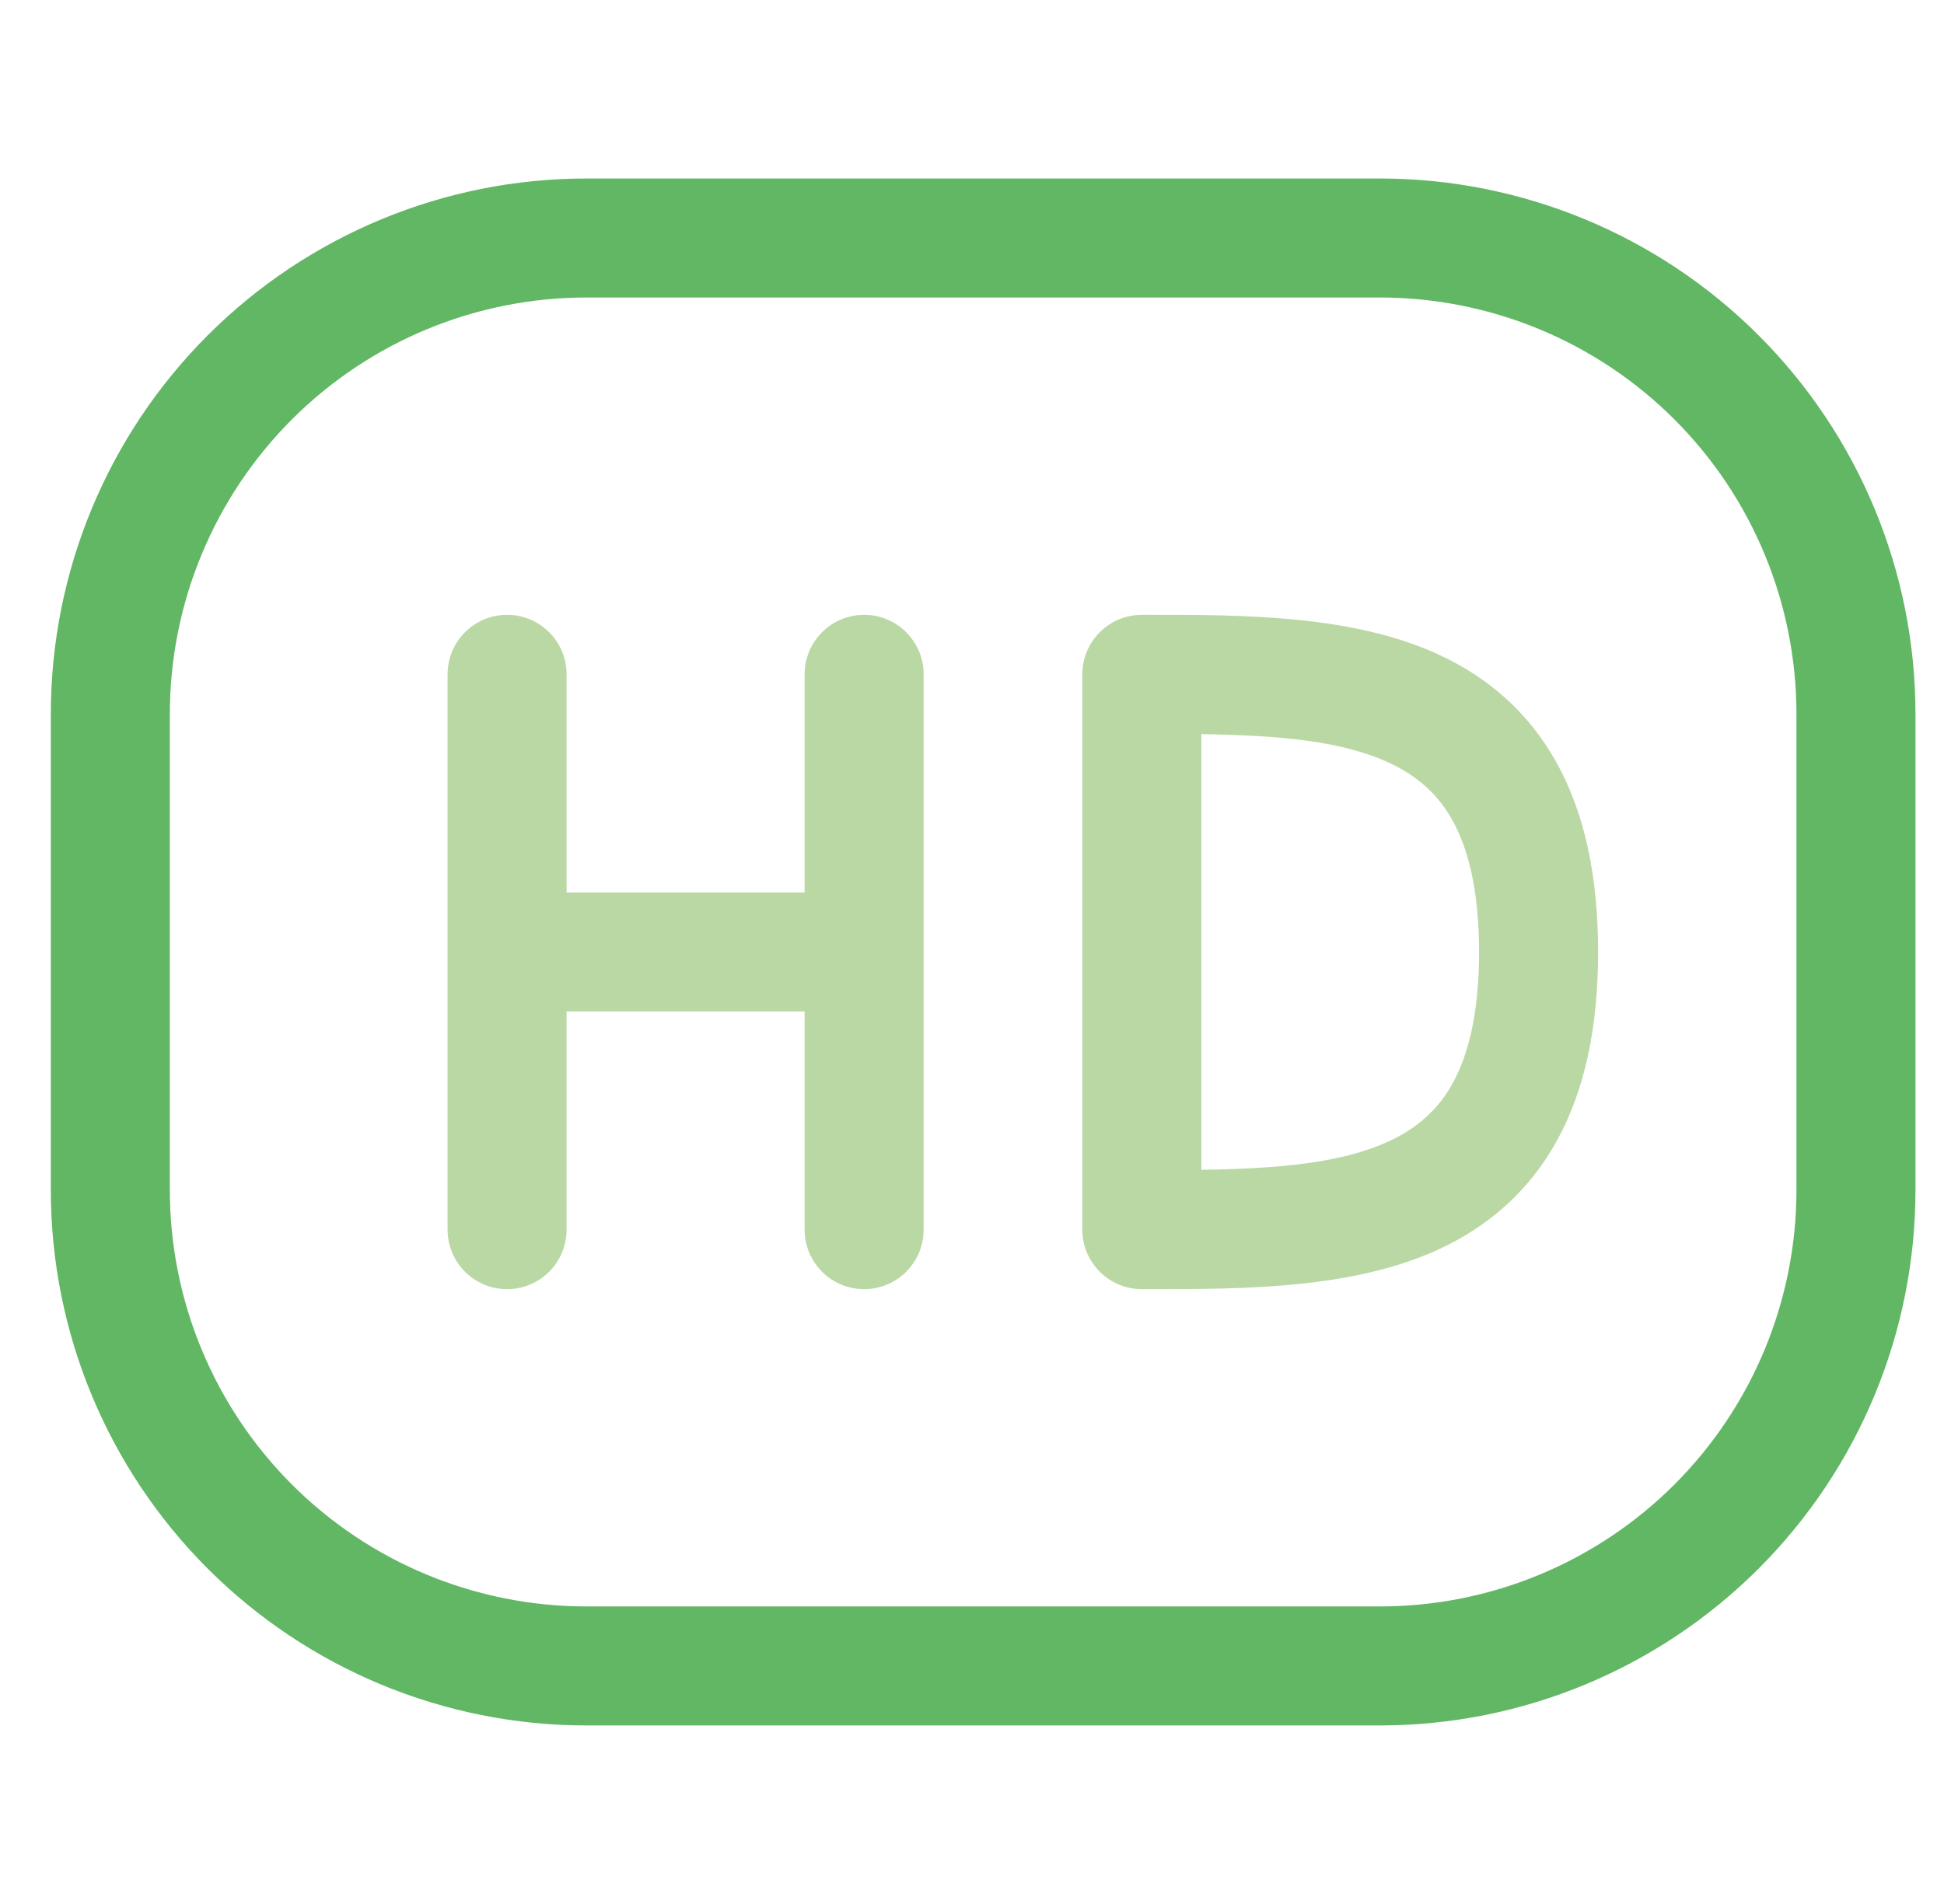 <svg width="49" height="48" viewBox="0 0 49 48" fill="none" xmlns="http://www.w3.org/2000/svg">
<g id="hd-badge" clip-path="url(#clip0_740_10585)">
<path id="Vector" fill-rule="evenodd" clip-rule="evenodd" d="M30.281 18.508V29.491C32.211 29.461 33.813 29.33 35.022 28.765C35.71 28.444 36.236 27.992 36.611 27.318C36.998 26.62 37.281 25.58 37.281 24C37.281 22.42 36.998 21.379 36.611 20.681C36.236 20.007 35.71 19.555 35.022 19.234C33.813 18.67 32.211 18.538 30.281 18.508ZM39.233 19.224C39.939 20.495 40.281 22.08 40.281 24C40.281 25.92 39.939 27.504 39.233 28.775C38.514 30.069 37.478 30.93 36.291 31.484C34.11 32.501 31.325 32.5 28.974 32.5C28.909 32.5 28.845 32.5 28.781 32.5C27.953 32.5 27.281 31.828 27.281 31V17C27.281 16.171 27.953 15.5 28.781 15.5C28.845 15.5 28.909 15.5 28.974 15.5C31.325 15.499 34.11 15.498 36.291 16.515C37.478 17.069 38.514 17.93 39.233 19.224ZM12.781 15.5C13.61 15.5 14.281 16.171 14.281 17V22.5H20.281V17C20.281 16.171 20.953 15.5 21.781 15.5C22.61 15.5 23.281 16.171 23.281 17V31C23.281 31.828 22.61 32.5 21.781 32.5C20.953 32.5 20.281 31.828 20.281 31V25.5H14.281V31C14.281 31.828 13.61 32.5 12.781 32.5C11.953 32.5 11.281 31.828 11.281 31V17C11.281 16.171 11.953 15.5 12.781 15.5Z" fill="#BAD8A4"/>
<path id="Vector_2" fill-rule="evenodd" clip-rule="evenodd" d="M14.781 7.5C11.996 7.5 9.326 8.606 7.357 10.575C5.388 12.544 4.281 15.215 4.281 18V30C4.281 32.784 5.388 35.455 7.357 37.424C9.326 39.393 11.996 40.499 14.781 40.499H34.781C37.566 40.499 40.237 39.393 42.206 37.424C44.175 35.455 45.281 32.784 45.281 30V18C45.281 15.215 44.175 12.544 42.206 10.575C40.237 8.606 37.566 7.5 34.781 7.5H14.781ZM5.235 8.454C7.767 5.922 11.201 4.5 14.781 4.5H34.781C38.362 4.5 41.795 5.922 44.327 8.454C46.859 10.985 48.281 14.419 48.281 18V30C48.281 33.58 46.859 37.014 44.327 39.545C41.795 42.077 38.362 43.499 34.781 43.499H14.781C11.201 43.499 7.767 42.077 5.235 39.545C2.704 37.014 1.281 33.58 1.281 30V18C1.281 14.419 2.704 10.985 5.235 8.454Z" fill="#61B764"/>
</g>
<defs>
<clipPath id="clip0_740_10585">
<rect width="48" height="48" fill="white" transform="translate(0.781)"/>
</clipPath>
</defs>
</svg>
